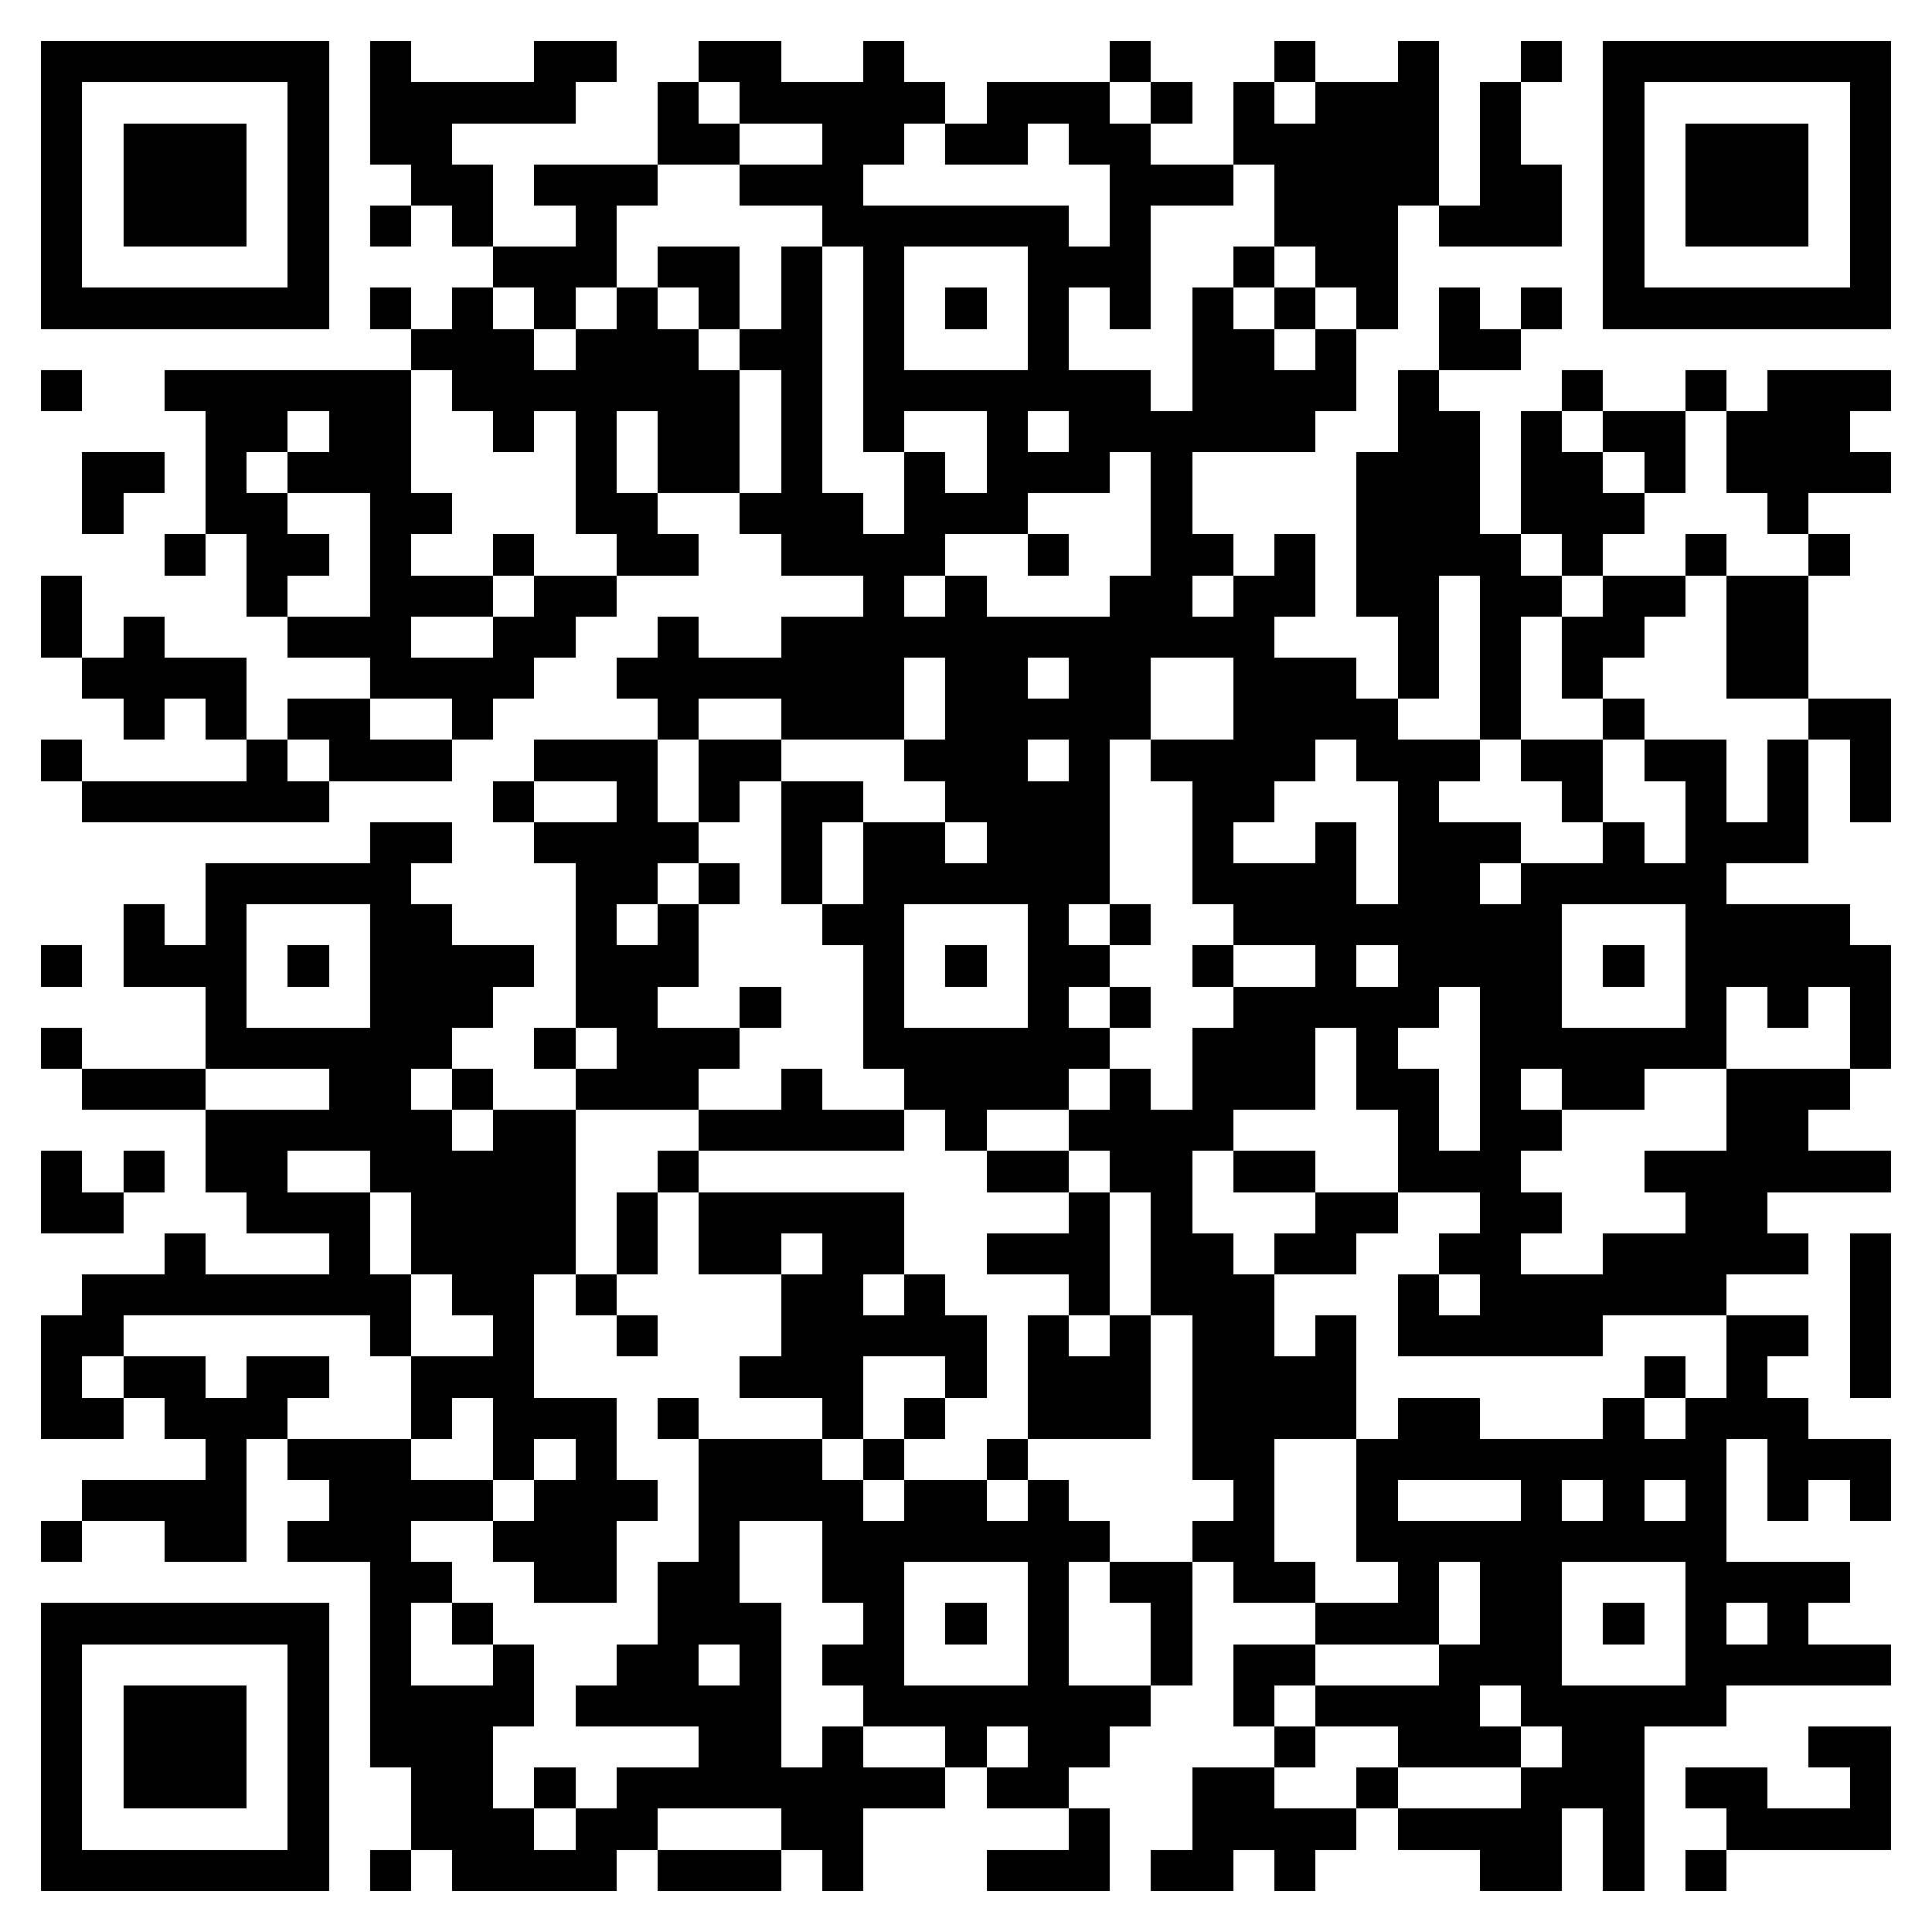 <svg xmlns="http://www.w3.org/2000/svg" viewBox="0 0 47 47" shape-rendering="crispEdges"><path fill="#ffffff" d="M0 0h47v47H0z"/><path stroke="#000000" d="M1 1.5h7m1 0h1m3 0h2m2 0h2m2 0h1m5 0h1m3 0h1m2 0h1m2 0h1m1 0h7M1 2.5h1m5 0h1m1 0h5m2 0h1m1 0h5m1 0h3m1 0h1m1 0h1m1 0h3m1 0h1m2 0h1m5 0h1M1 3.5h1m1 0h3m1 0h1m1 0h2m5 0h2m2 0h2m1 0h2m1 0h2m2 0h5m1 0h1m2 0h1m1 0h3m1 0h1M1 4.5h1m1 0h3m1 0h1m2 0h2m1 0h3m2 0h3m6 0h3m1 0h4m1 0h2m1 0h1m1 0h3m1 0h1M1 5.5h1m1 0h3m1 0h1m1 0h1m1 0h1m2 0h1m5 0h6m1 0h1m3 0h3m1 0h3m1 0h1m1 0h3m1 0h1M1 6.5h1m5 0h1m4 0h3m1 0h2m1 0h1m1 0h1m3 0h3m2 0h1m1 0h2m5 0h1m5 0h1M1 7.5h7m1 0h1m1 0h1m1 0h1m1 0h1m1 0h1m1 0h1m1 0h1m1 0h1m1 0h1m1 0h1m1 0h1m1 0h1m1 0h1m1 0h1m1 0h1m1 0h7M10 8.5h3m1 0h3m1 0h2m1 0h1m3 0h1m3 0h2m1 0h1m2 0h2M1 9.5h1m2 0h6m1 0h7m1 0h1m1 0h7m1 0h4m1 0h1m3 0h1m2 0h1m1 0h3M5 10.5h2m1 0h2m2 0h1m1 0h1m1 0h2m1 0h1m1 0h1m2 0h1m1 0h6m2 0h2m1 0h1m1 0h2m1 0h3M2 11.5h2m1 0h1m1 0h3m4 0h1m1 0h2m1 0h1m2 0h1m1 0h3m1 0h1m4 0h3m1 0h2m1 0h1m1 0h4M2 12.5h1m2 0h2m2 0h2m3 0h2m2 0h3m1 0h3m3 0h1m4 0h3m1 0h3m3 0h1M4 13.5h1m1 0h2m1 0h1m2 0h1m2 0h2m2 0h4m2 0h1m2 0h2m1 0h1m1 0h4m1 0h1m2 0h1m2 0h1M1 14.5h1m4 0h1m2 0h3m1 0h2m6 0h1m1 0h1m3 0h2m1 0h2m1 0h2m1 0h2m1 0h2m1 0h2M1 15.5h1m1 0h1m3 0h3m2 0h2m2 0h1m2 0h12m3 0h1m1 0h1m1 0h2m2 0h2M2 16.5h4m3 0h4m2 0h7m1 0h2m1 0h2m2 0h3m1 0h1m1 0h1m1 0h1m3 0h2M3 17.5h1m1 0h1m1 0h2m2 0h1m4 0h1m2 0h3m1 0h5m2 0h4m2 0h1m2 0h1m4 0h2M1 18.5h1m4 0h1m1 0h3m2 0h3m1 0h2m3 0h3m1 0h1m1 0h4m1 0h3m1 0h2m1 0h2m1 0h1m1 0h1M2 19.5h6m4 0h1m2 0h1m1 0h1m1 0h2m2 0h4m2 0h2m3 0h1m3 0h1m2 0h1m1 0h1m1 0h1M9 20.5h2m2 0h4m2 0h1m1 0h2m1 0h3m2 0h1m2 0h1m1 0h3m2 0h1m1 0h3M5 21.5h5m4 0h2m1 0h1m1 0h1m1 0h6m2 0h4m1 0h2m1 0h5M3 22.5h1m1 0h1m3 0h2m3 0h1m1 0h1m3 0h2m3 0h1m1 0h1m2 0h8m3 0h4M1 23.5h1m1 0h3m1 0h1m1 0h4m1 0h3m4 0h1m1 0h1m1 0h2m2 0h1m2 0h1m1 0h4m1 0h1m1 0h5M5 24.5h1m3 0h3m2 0h2m2 0h1m2 0h1m3 0h1m1 0h1m2 0h5m1 0h2m3 0h1m1 0h1m1 0h1M1 25.5h1m3 0h6m2 0h1m1 0h3m3 0h6m2 0h3m1 0h1m2 0h6m3 0h1M2 26.5h3m3 0h2m1 0h1m2 0h3m2 0h1m2 0h4m1 0h1m1 0h3m1 0h2m1 0h1m1 0h2m2 0h3M5 27.5h6m1 0h2m3 0h5m1 0h1m2 0h4m4 0h1m1 0h2m4 0h2M1 28.5h1m1 0h1m1 0h2m2 0h5m2 0h1m7 0h2m1 0h2m1 0h2m2 0h3m3 0h6M1 29.5h2m3 0h3m1 0h4m1 0h1m1 0h5m4 0h1m1 0h1m3 0h2m2 0h2m3 0h2M4 30.5h1m3 0h1m1 0h4m1 0h1m1 0h2m1 0h2m2 0h3m1 0h2m1 0h2m2 0h2m2 0h5m1 0h1M2 31.5h8m1 0h2m1 0h1m4 0h2m1 0h1m3 0h1m1 0h3m3 0h1m1 0h6m3 0h1M1 32.5h2m6 0h1m2 0h1m2 0h1m3 0h5m1 0h1m1 0h1m1 0h2m1 0h1m1 0h5m3 0h2m1 0h1M1 33.5h1m1 0h2m1 0h2m2 0h3m5 0h3m2 0h1m1 0h3m1 0h4m7 0h1m1 0h1m2 0h1M1 34.5h2m1 0h3m3 0h1m1 0h3m1 0h1m3 0h1m1 0h1m2 0h3m1 0h4m1 0h2m3 0h1m1 0h3M5 35.5h1m1 0h3m2 0h1m1 0h1m2 0h3m1 0h1m2 0h1m4 0h2m2 0h9m1 0h3M2 36.5h4m2 0h4m1 0h3m1 0h4m1 0h2m1 0h1m4 0h1m2 0h1m3 0h1m1 0h1m1 0h1m1 0h1m1 0h1M1 37.5h1m2 0h2m1 0h3m2 0h3m2 0h1m2 0h7m2 0h2m2 0h9M9 38.5h2m2 0h2m1 0h2m2 0h2m3 0h1m1 0h2m1 0h2m2 0h1m1 0h2m3 0h4M1 39.5h7m1 0h1m1 0h1m4 0h3m2 0h1m1 0h1m1 0h1m2 0h1m3 0h3m1 0h2m1 0h1m1 0h1m1 0h1M1 40.5h1m5 0h1m1 0h1m2 0h1m2 0h2m1 0h1m1 0h2m3 0h1m2 0h1m1 0h2m3 0h3m3 0h5M1 41.5h1m1 0h3m1 0h1m1 0h4m1 0h5m2 0h7m2 0h1m1 0h4m1 0h5M1 42.5h1m1 0h3m1 0h1m1 0h3m5 0h2m1 0h1m2 0h1m1 0h2m4 0h1m2 0h3m1 0h2m4 0h2M1 43.5h1m1 0h3m1 0h1m2 0h2m1 0h1m1 0h8m1 0h2m3 0h2m2 0h1m3 0h3m1 0h2m2 0h1M1 44.5h1m5 0h1m2 0h3m1 0h2m3 0h2m5 0h1m2 0h4m1 0h4m1 0h1m2 0h4M1 45.5h7m1 0h1m1 0h4m1 0h3m1 0h1m3 0h3m1 0h2m1 0h1m4 0h2m1 0h1m1 0h1"/></svg>

